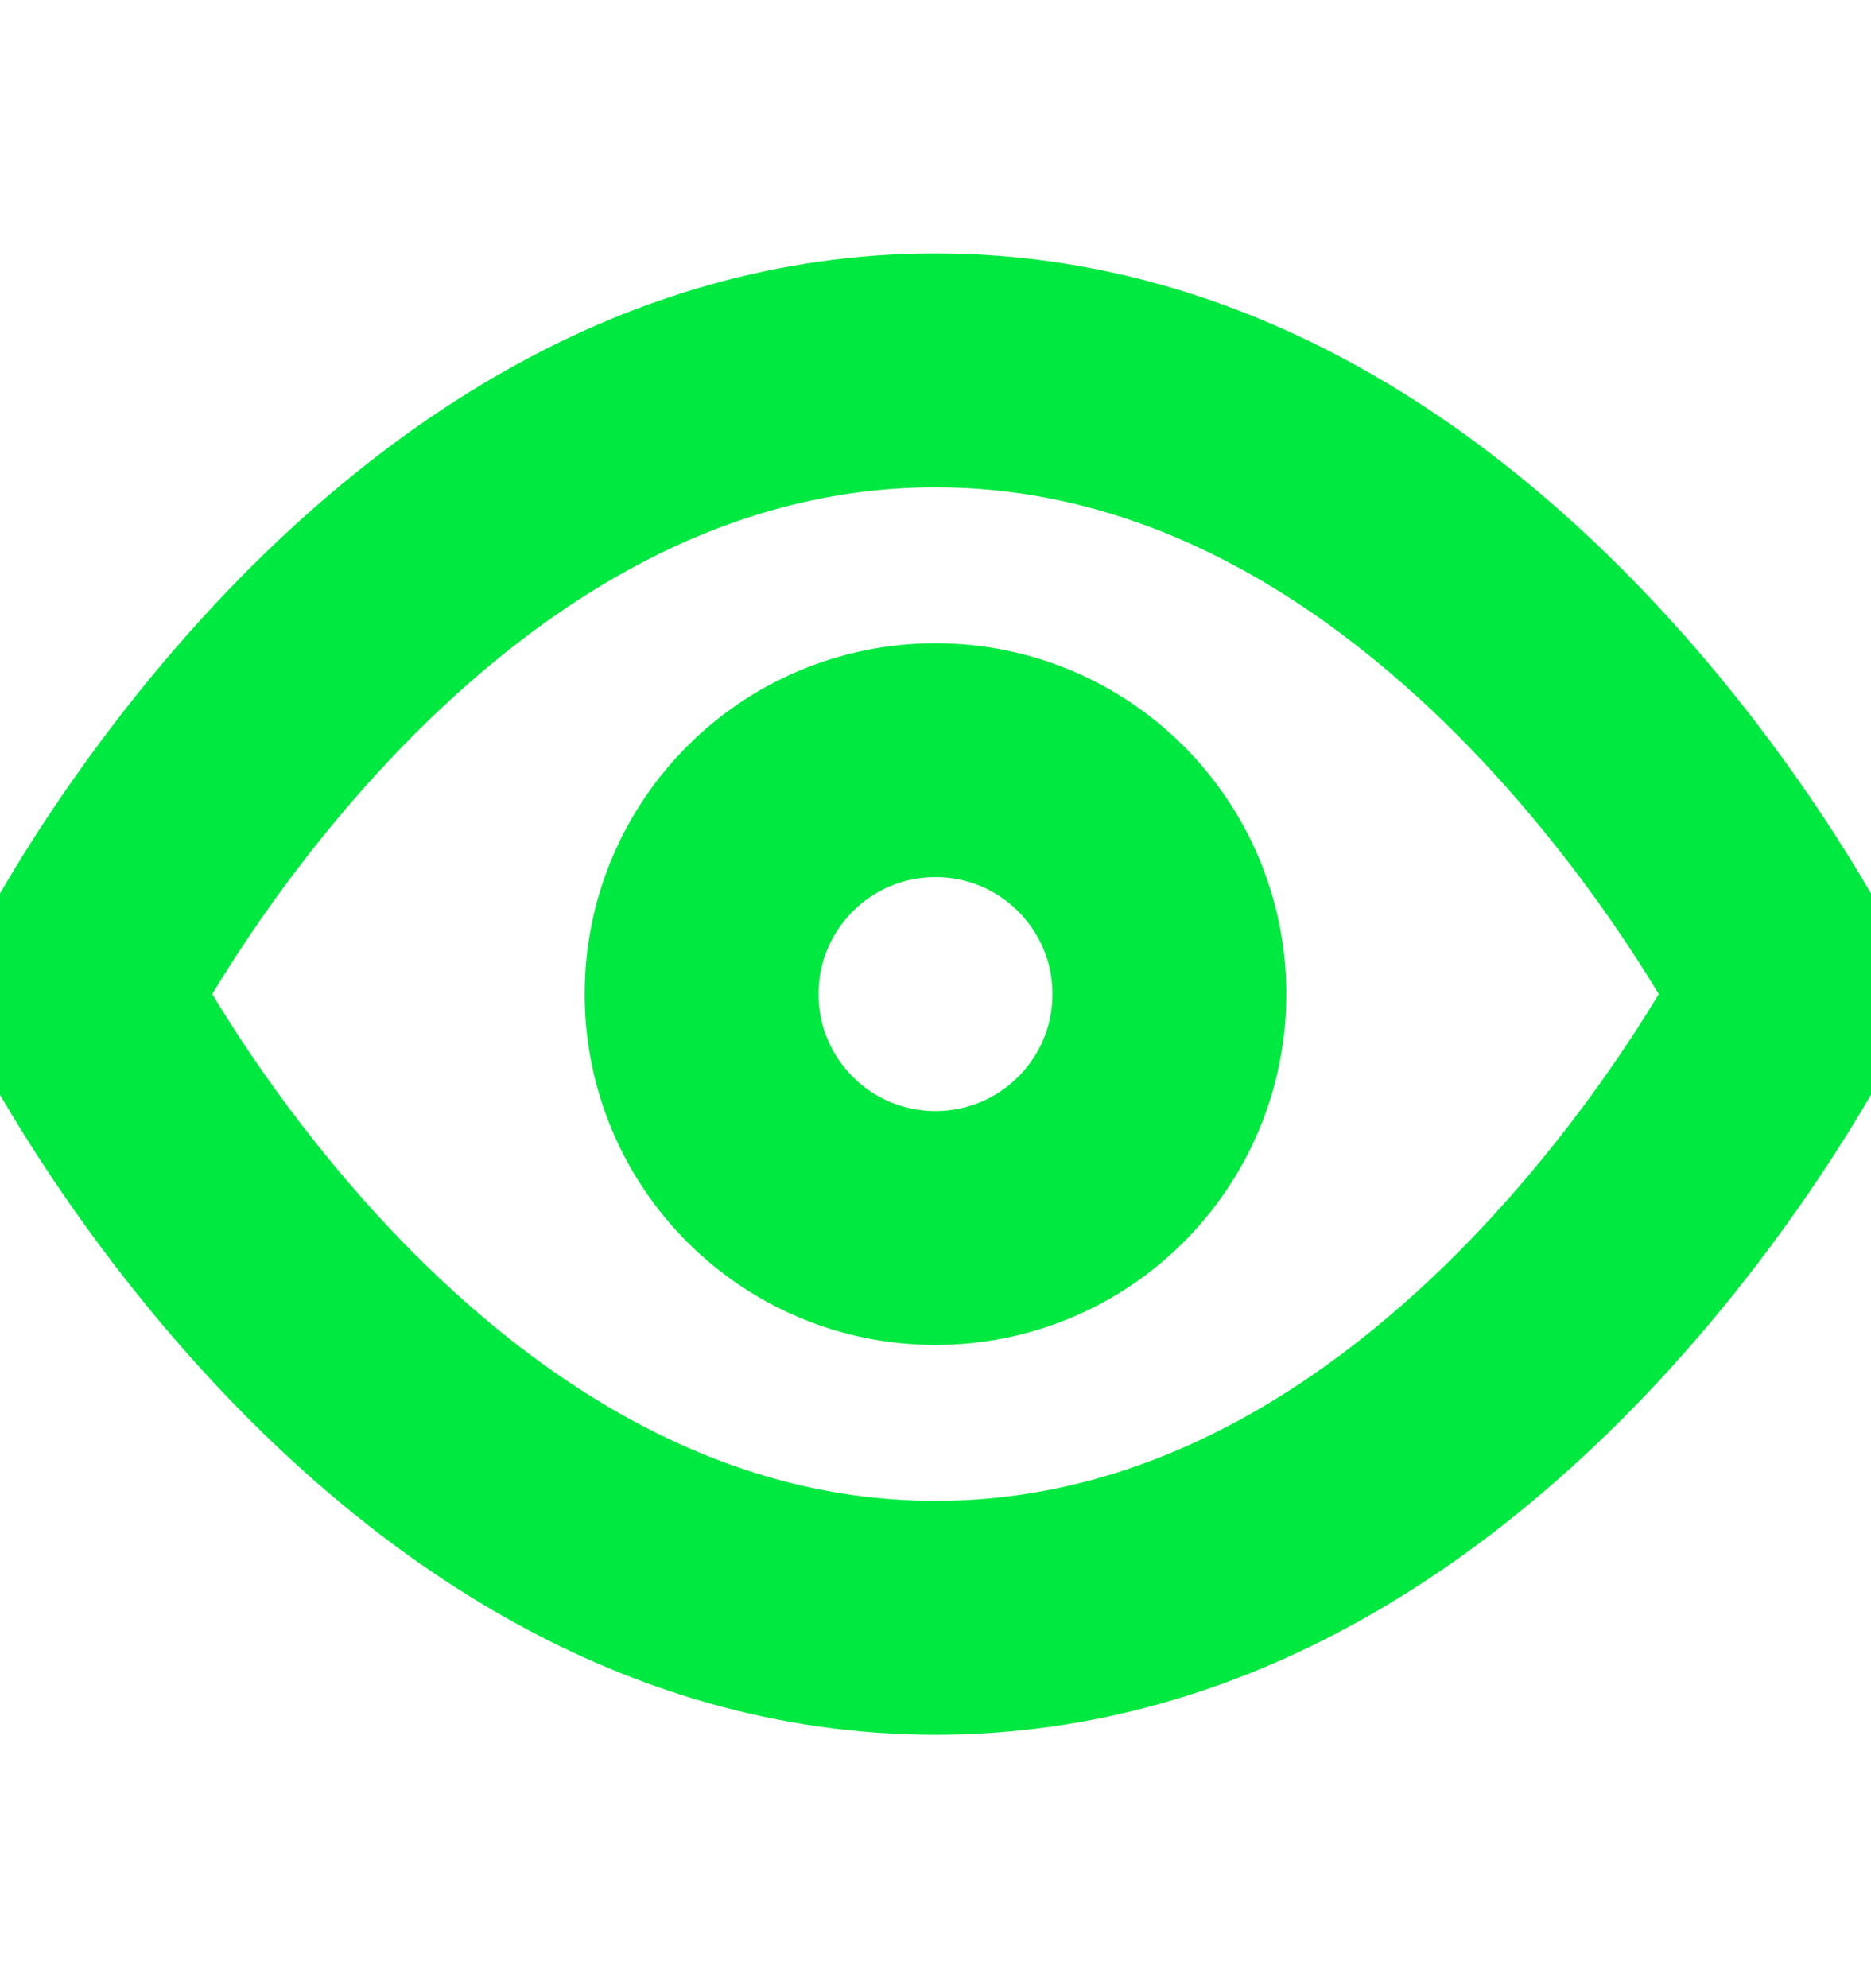<svg width="16" height="17" viewBox="0 0 16 17" fill="none" xmlns="http://www.w3.org/2000/svg">
<g clip-path="url(#clip0_441_101148)">
<path d="M8 3.167C3.333 3.167 0.667 8.5 0.667 8.5C0.667 8.5 3.333 13.833 8 13.833C12.667 13.833 15.333 8.5 15.333 8.5C15.333 8.5 12.667 3.167 8 3.167Z" stroke="#00E940" stroke-width="2" stroke-linecap="round" stroke-linejoin="round"/>
<path d="M8 10.5C9.105 10.5 10 9.605 10 8.5C10 7.395 9.105 6.5 8 6.5C6.895 6.5 6 7.395 6 8.5C6 9.605 6.895 10.5 8 10.5Z" stroke="#00E940" stroke-width="2" stroke-linecap="round" stroke-linejoin="round"/>
</g>
<defs>
<clipPath id="clip0_441_101148">
<rect width="16" height="16" fill="white" transform="translate(0 0.5)"/>
</clipPath>
</defs>
</svg>
